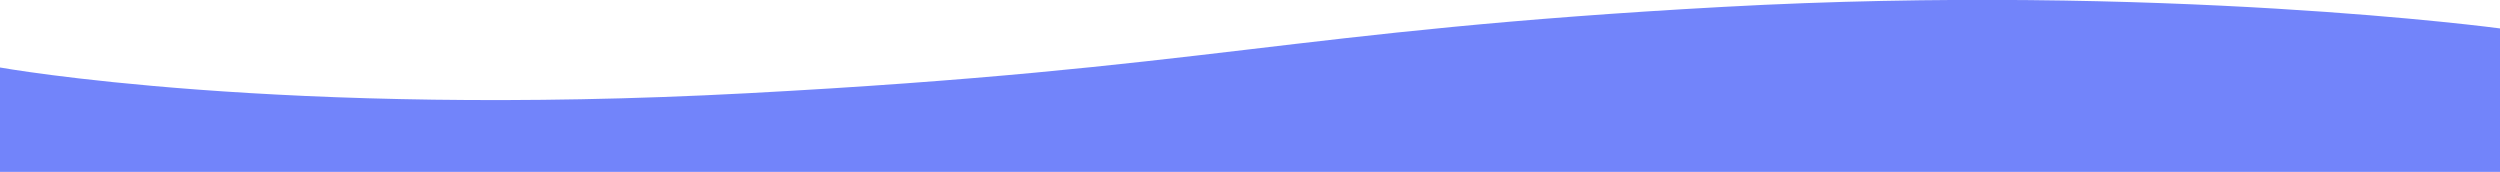 <?xml version="1.0" encoding="utf-8"?>
<!-- Generator: Adobe Illustrator 26.0.3, SVG Export Plug-In . SVG Version: 6.00 Build 0)  -->
<svg version="1.1" id="Layer_1" xmlns="http://www.w3.org/2000/svg" xmlns:xlink="http://www.w3.org/1999/xlink" x="0px" y="0px"
	 viewBox="0 0 1600 110" style="enable-background:new 0 0 1600 110;" xml:space="preserve">
<style type="text/css">
	.st0{fill:#7284FA;}
</style>
<path class="st0" d="M1102.943,4.404C822.498,19.775,776.794,43.796,478.219,59.675C179.644,75.554,0,43.191,0,43.191v22.497v0.805
	V110h1600V66.492v-0.805V18.191C1600,18.191,1383.388-10.967,1102.943,4.404z"/>
</svg>

